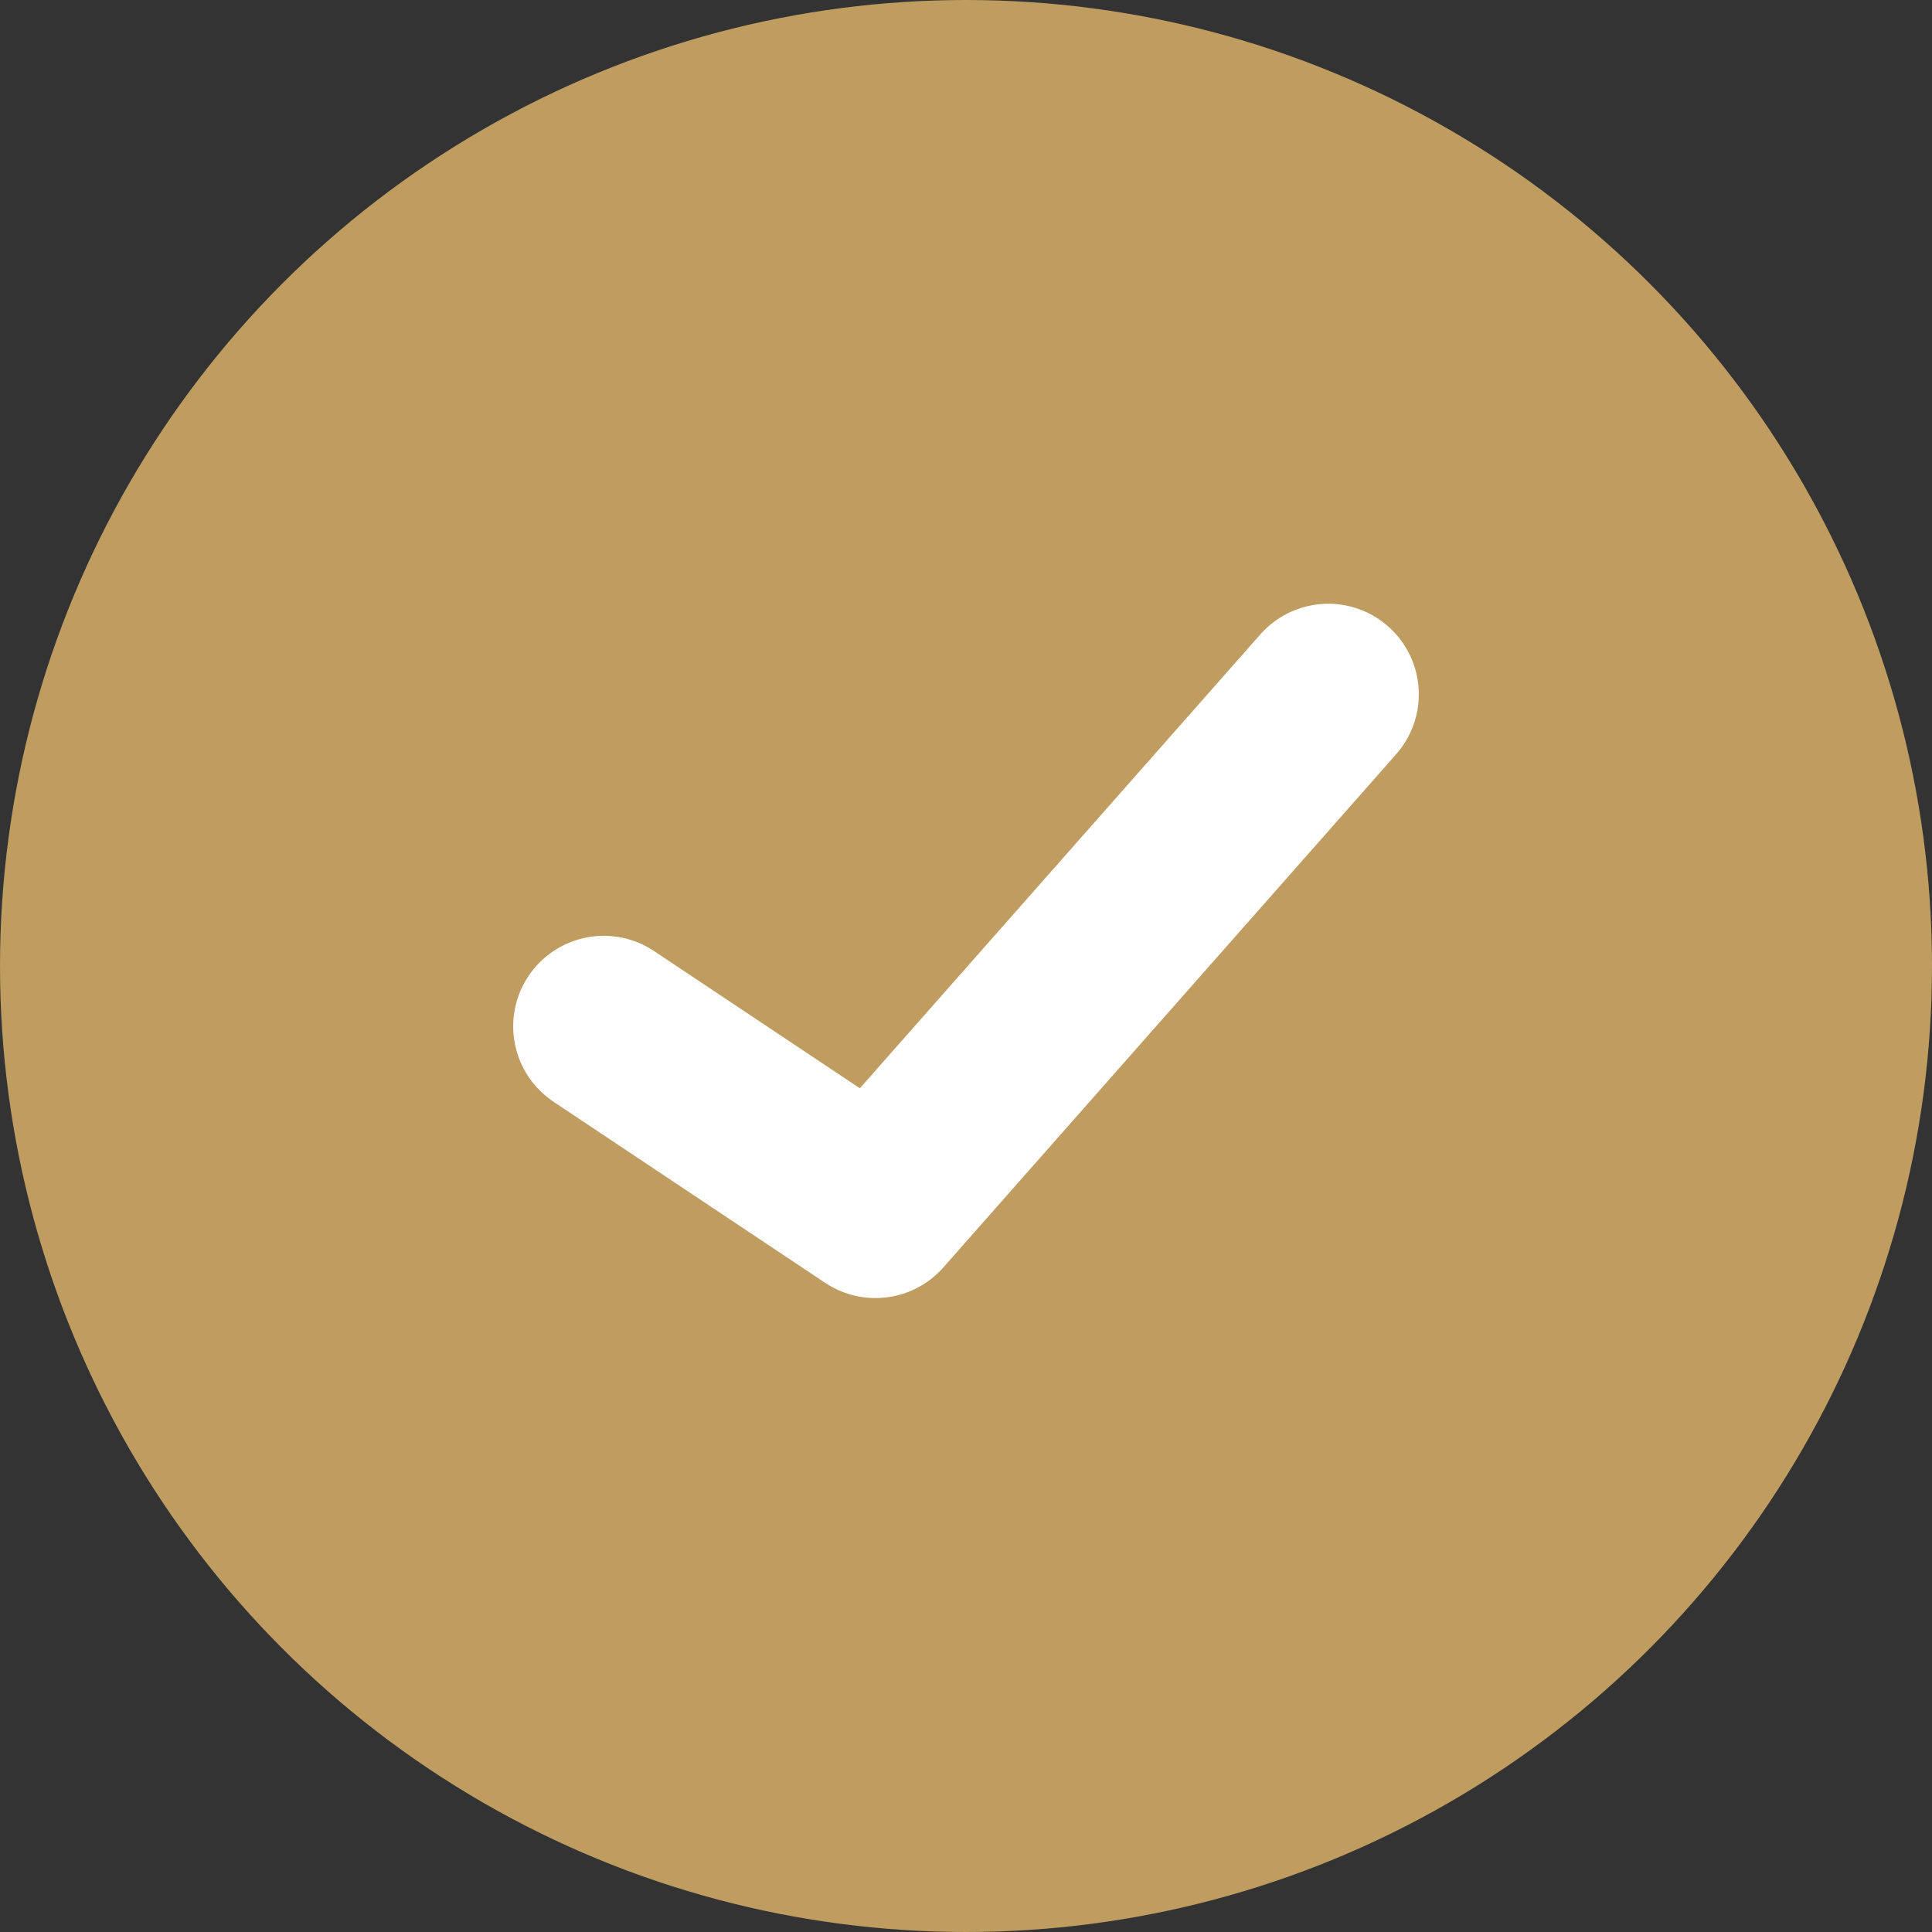 <svg width="32" height="32" viewBox="0 0 32 32" fill="none" xmlns="http://www.w3.org/2000/svg">
<rect x="0" y="0" width="32" height="32" fill="#333333" stroke="none"/>
<circle cx="16" cy="16" r="16" fill="#BF9C60"/>
<path d="M10 17L14.5 20L22 11.5" stroke="white" stroke-width="3" stroke-linecap="round" stroke-linejoin="round"/>
</svg>
